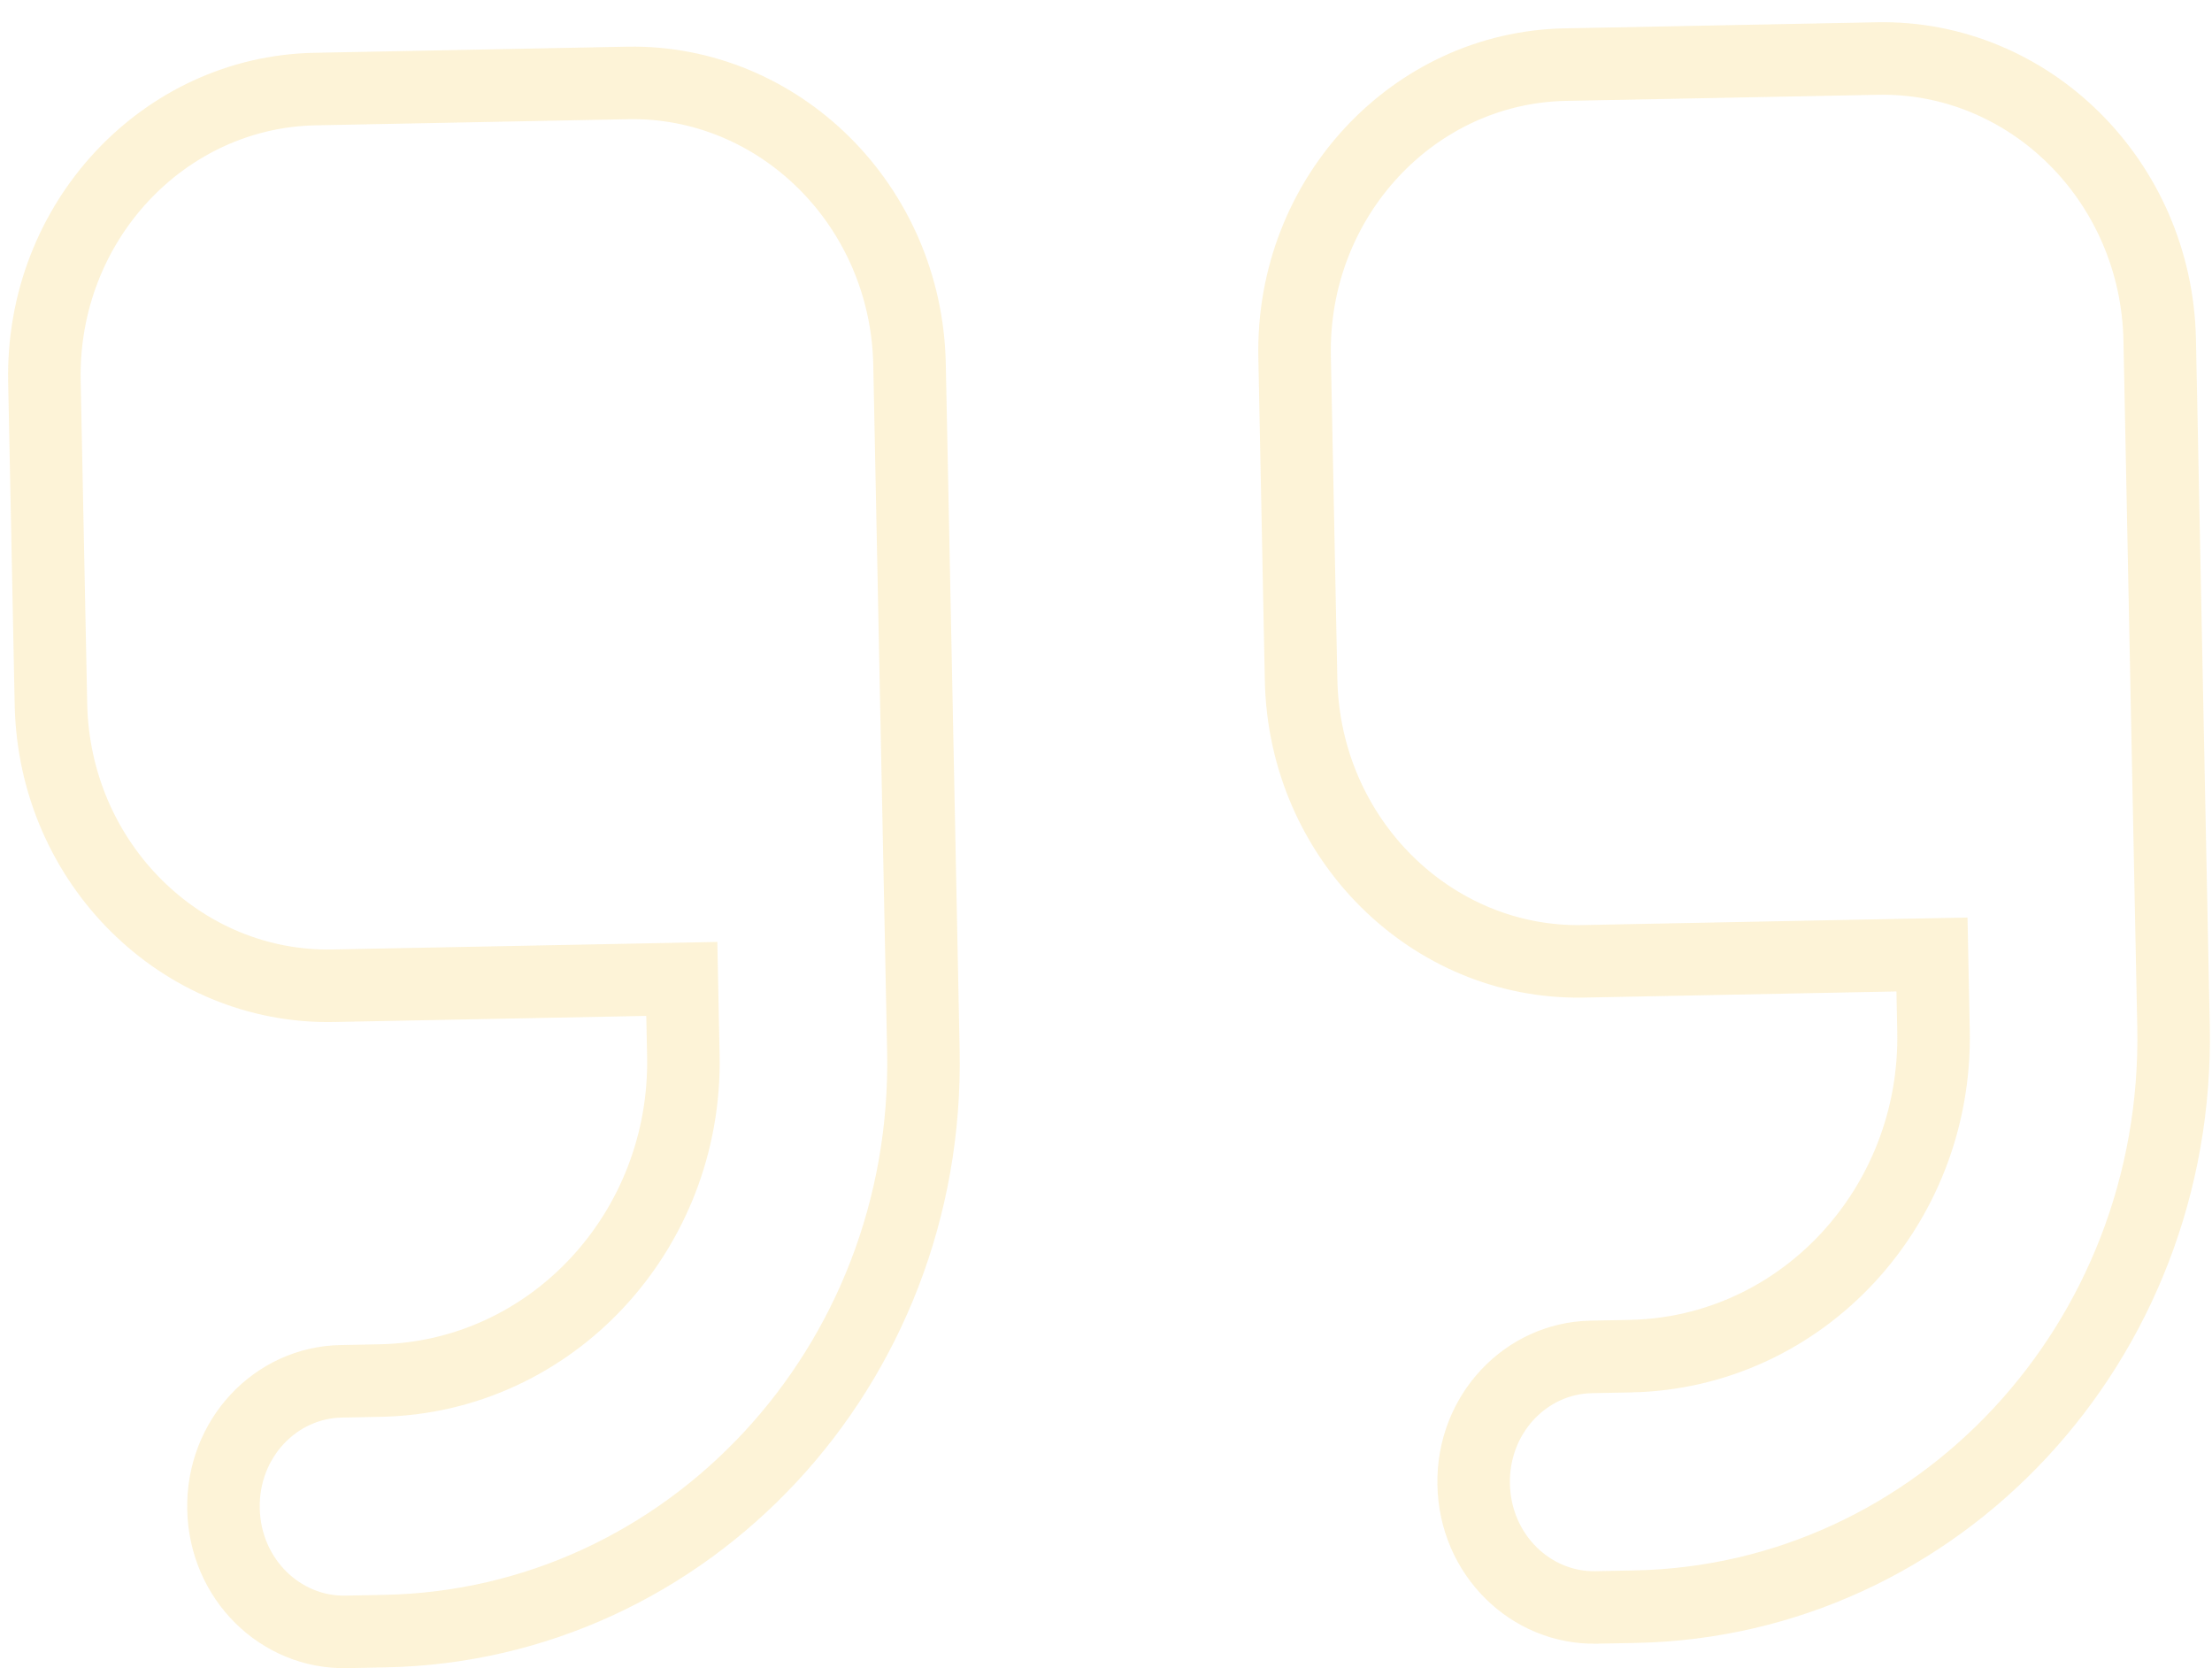 <svg width="61" height="46" viewBox="0 0 61 46" fill="none" xmlns="http://www.w3.org/2000/svg">
<path d="M53.298 27.32L53.278 26.32L52.278 26.339L43.659 26.508C39.488 26.589 35.969 23.141 35.88 18.748L35.701 9.84C35.612 5.447 38.99 1.864 43.16 1.782L51.779 1.614C55.95 1.533 59.469 4.981 59.558 9.374L59.648 13.828L59.737 18.282L59.939 28.304C60.115 37.011 53.441 44.14 45.095 44.303L44.018 44.324C42.218 44.359 40.678 42.877 40.639 40.934C40.6 38.992 42.078 37.451 43.879 37.416L44.956 37.395C49.7 37.302 53.417 33.255 53.32 28.433L53.298 27.32ZM18.822 27.993L18.802 26.993L17.802 27.013L9.184 27.181C5.013 27.262 1.494 23.814 1.405 19.421L1.225 10.513C1.137 6.12 4.514 2.537 8.685 2.456L17.304 2.287C21.475 2.206 24.994 5.654 25.082 10.047L25.172 14.501L25.262 18.955L25.464 28.977C25.64 37.685 18.966 44.814 10.62 44.977L9.543 44.998C7.742 45.033 6.203 43.551 6.163 41.608C6.124 39.665 7.603 38.124 9.403 38.089L10.481 38.068C15.225 37.975 18.942 33.928 18.845 29.107L18.822 27.993Z" stroke="#F8D778" stroke-opacity="0.3" stroke-width="2"/>
</svg>
